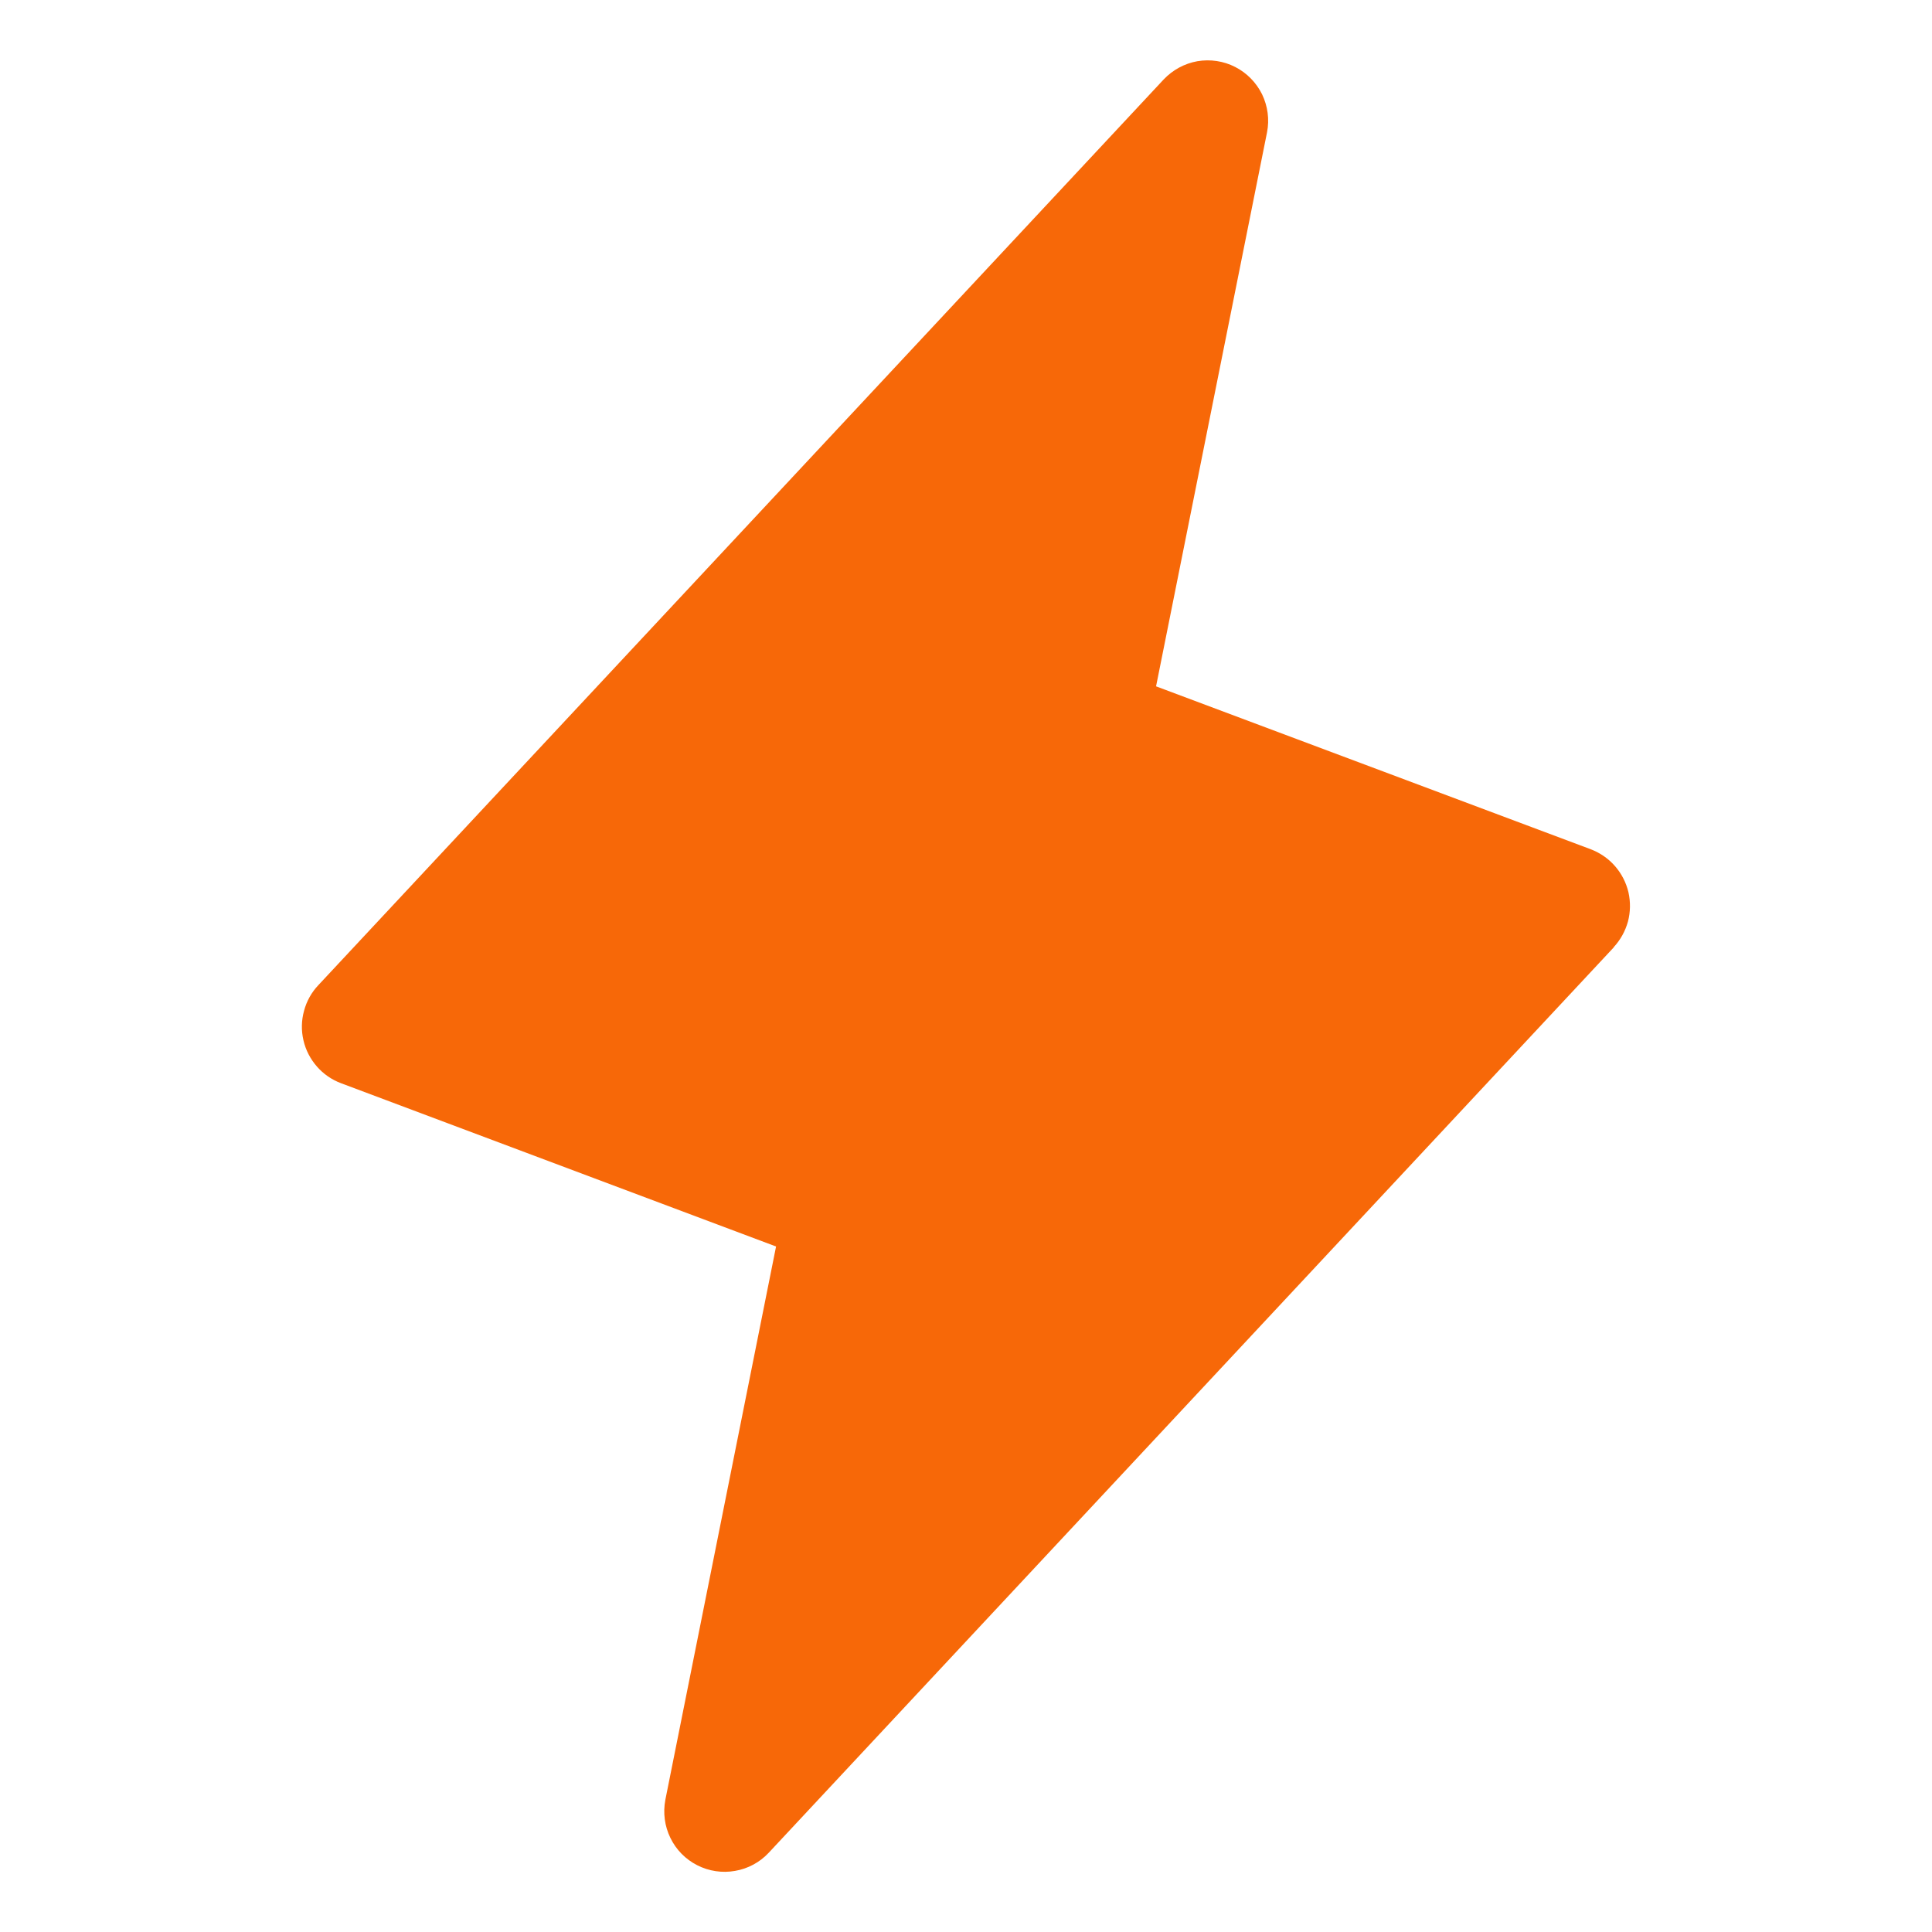 <svg width="16" height="16" viewBox="0 0 16 16" fill="none" xmlns="http://www.w3.org/2000/svg">
<path d="M13.366 7.844L6.366 15.344C6.292 15.423 6.194 15.476 6.087 15.494C5.98 15.513 5.87 15.496 5.774 15.447C5.677 15.398 5.599 15.318 5.552 15.221C5.504 15.123 5.49 15.013 5.51 14.906L6.427 10.323L2.825 8.971C2.747 8.942 2.678 8.894 2.624 8.832C2.57 8.77 2.531 8.695 2.513 8.615C2.494 8.534 2.496 8.45 2.518 8.371C2.539 8.291 2.58 8.218 2.637 8.158L9.637 0.658C9.712 0.579 9.809 0.526 9.916 0.507C10.023 0.489 10.133 0.505 10.23 0.555C10.326 0.604 10.404 0.684 10.452 0.781C10.499 0.879 10.514 0.989 10.493 1.096L9.574 5.684L13.176 7.034C13.253 7.064 13.321 7.111 13.375 7.173C13.429 7.235 13.467 7.309 13.486 7.389C13.504 7.469 13.503 7.552 13.482 7.632C13.46 7.711 13.42 7.784 13.364 7.844H13.366Z" fill="#F76808"/>
</svg>
